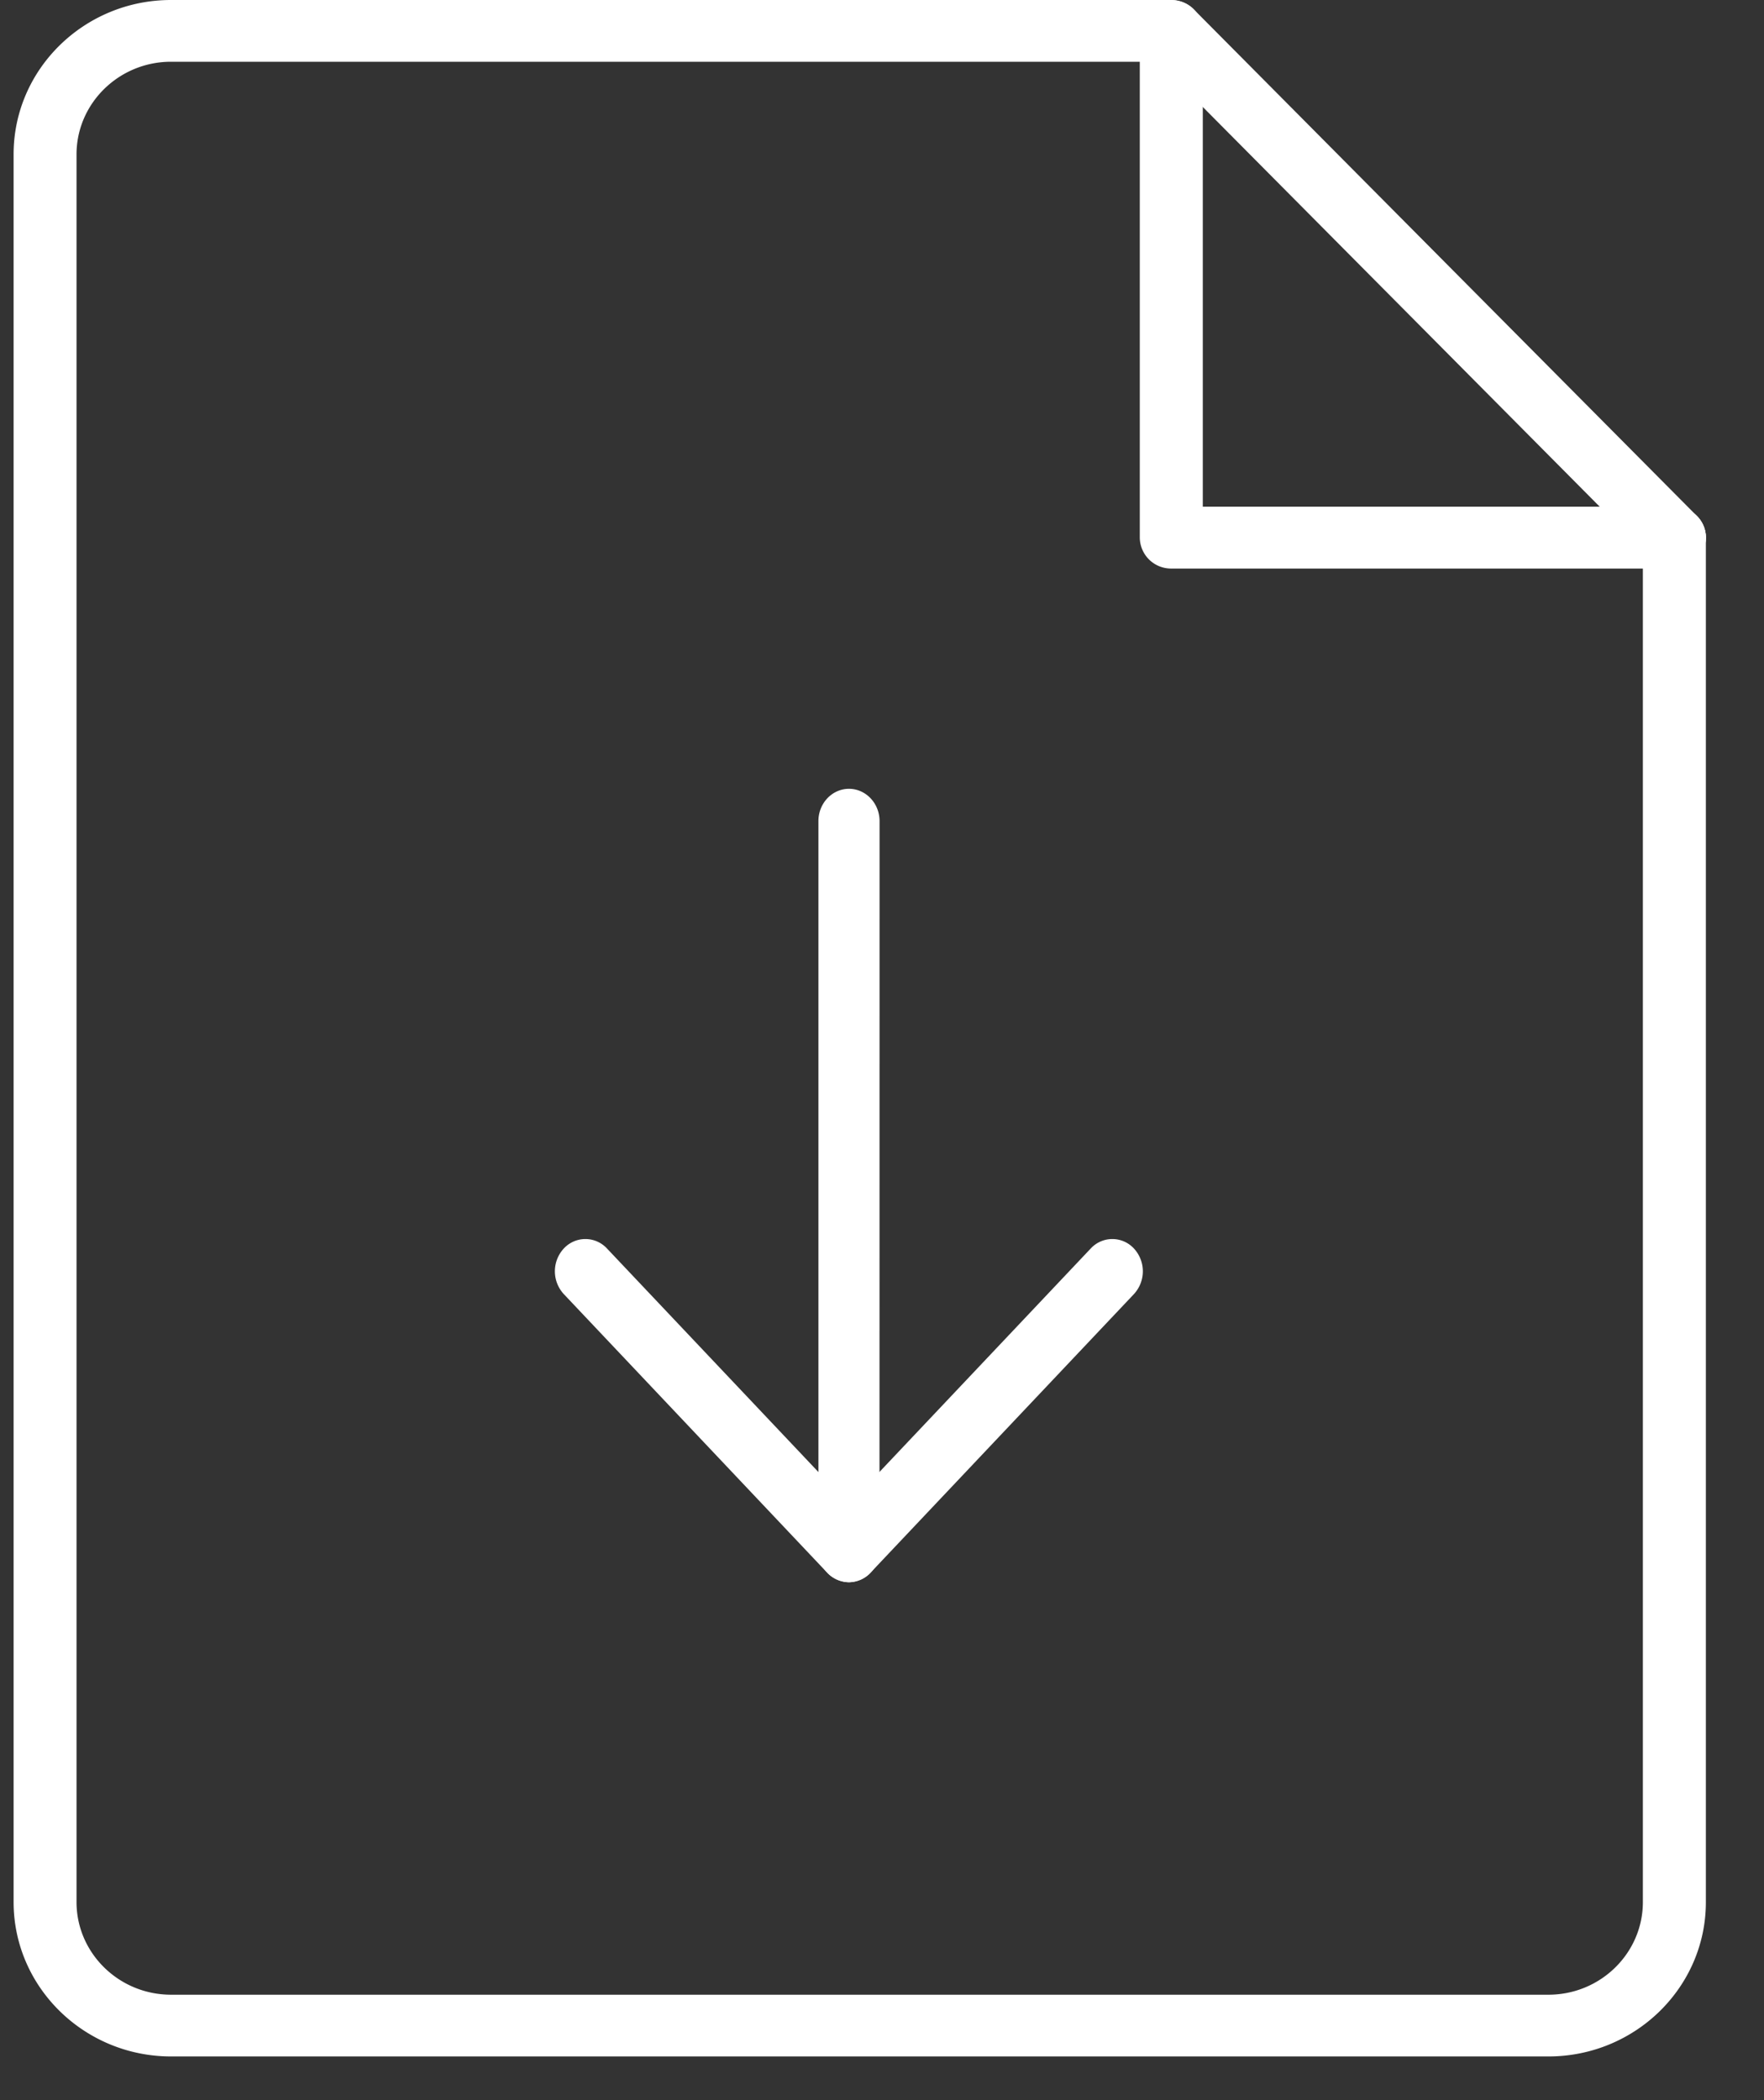 <svg width="21" height="25" viewBox="0 0 21 25" xmlns="http://www.w3.org/2000/svg"><rect x="0" y="0" width="21" height="25" fill="#333333" stroke="none"/><g fill="#FFF"><path d="M10.106 18.835a.375.375 0 0 1-.363-.384V9.775c0-.213.163-.385.364-.385.2 0 .364.172.364.385l-.001 8.676a.375.375 0 0 1-.364.384z"/><path d="M10.106 18.835a.355.355 0 0 1-.257-.112l-3.137-3.318a.4.4 0 0 1 0-.543.35.35 0 0 1 .514 0l2.88 3.045 2.879-3.045a.35.35 0 0 1 .514 0 .4.4 0 0 1 0 .543l-3.137 3.318a.35.35 0 0 1-.256.112z"/><path d="M18.433 24.48H2.037c-1.033 0-1.875-.824-1.875-1.838V1.838C.161.824 1.003 0 2.036 0h11.908c.207 0 .375.165.375.368a.372.372 0 0 1-.375.367H2.036c-.62 0-1.125.495-1.125 1.103v20.804c0 .608.505 1.103 1.125 1.103h16.398c.62 0 1.124-.495 1.124-1.103V6.4c0-.203.169-.368.375-.368.207 0 .375.165.375.368v16.243c0 1.013-.84 1.837-1.875 1.837z"/><path d="M19.933 6.768h-5.989a.372.372 0 0 1-.375-.368V.527c0-.203.168-.367.375-.367s.375.164.375.367v5.505h5.614a.37.37 0 0 1 .375.367.372.372 0 0 1-.375.369z"/><path d="M19.933 6.768a.38.38 0 0 1-.268-.111L13.675.625a.363.363 0 0 1 .008-.52.38.38 0 0 1 .53.008l5.99 6.031a.363.363 0 0 1-.008.52.38.38 0 0 1-.262.104z"/></g></svg>